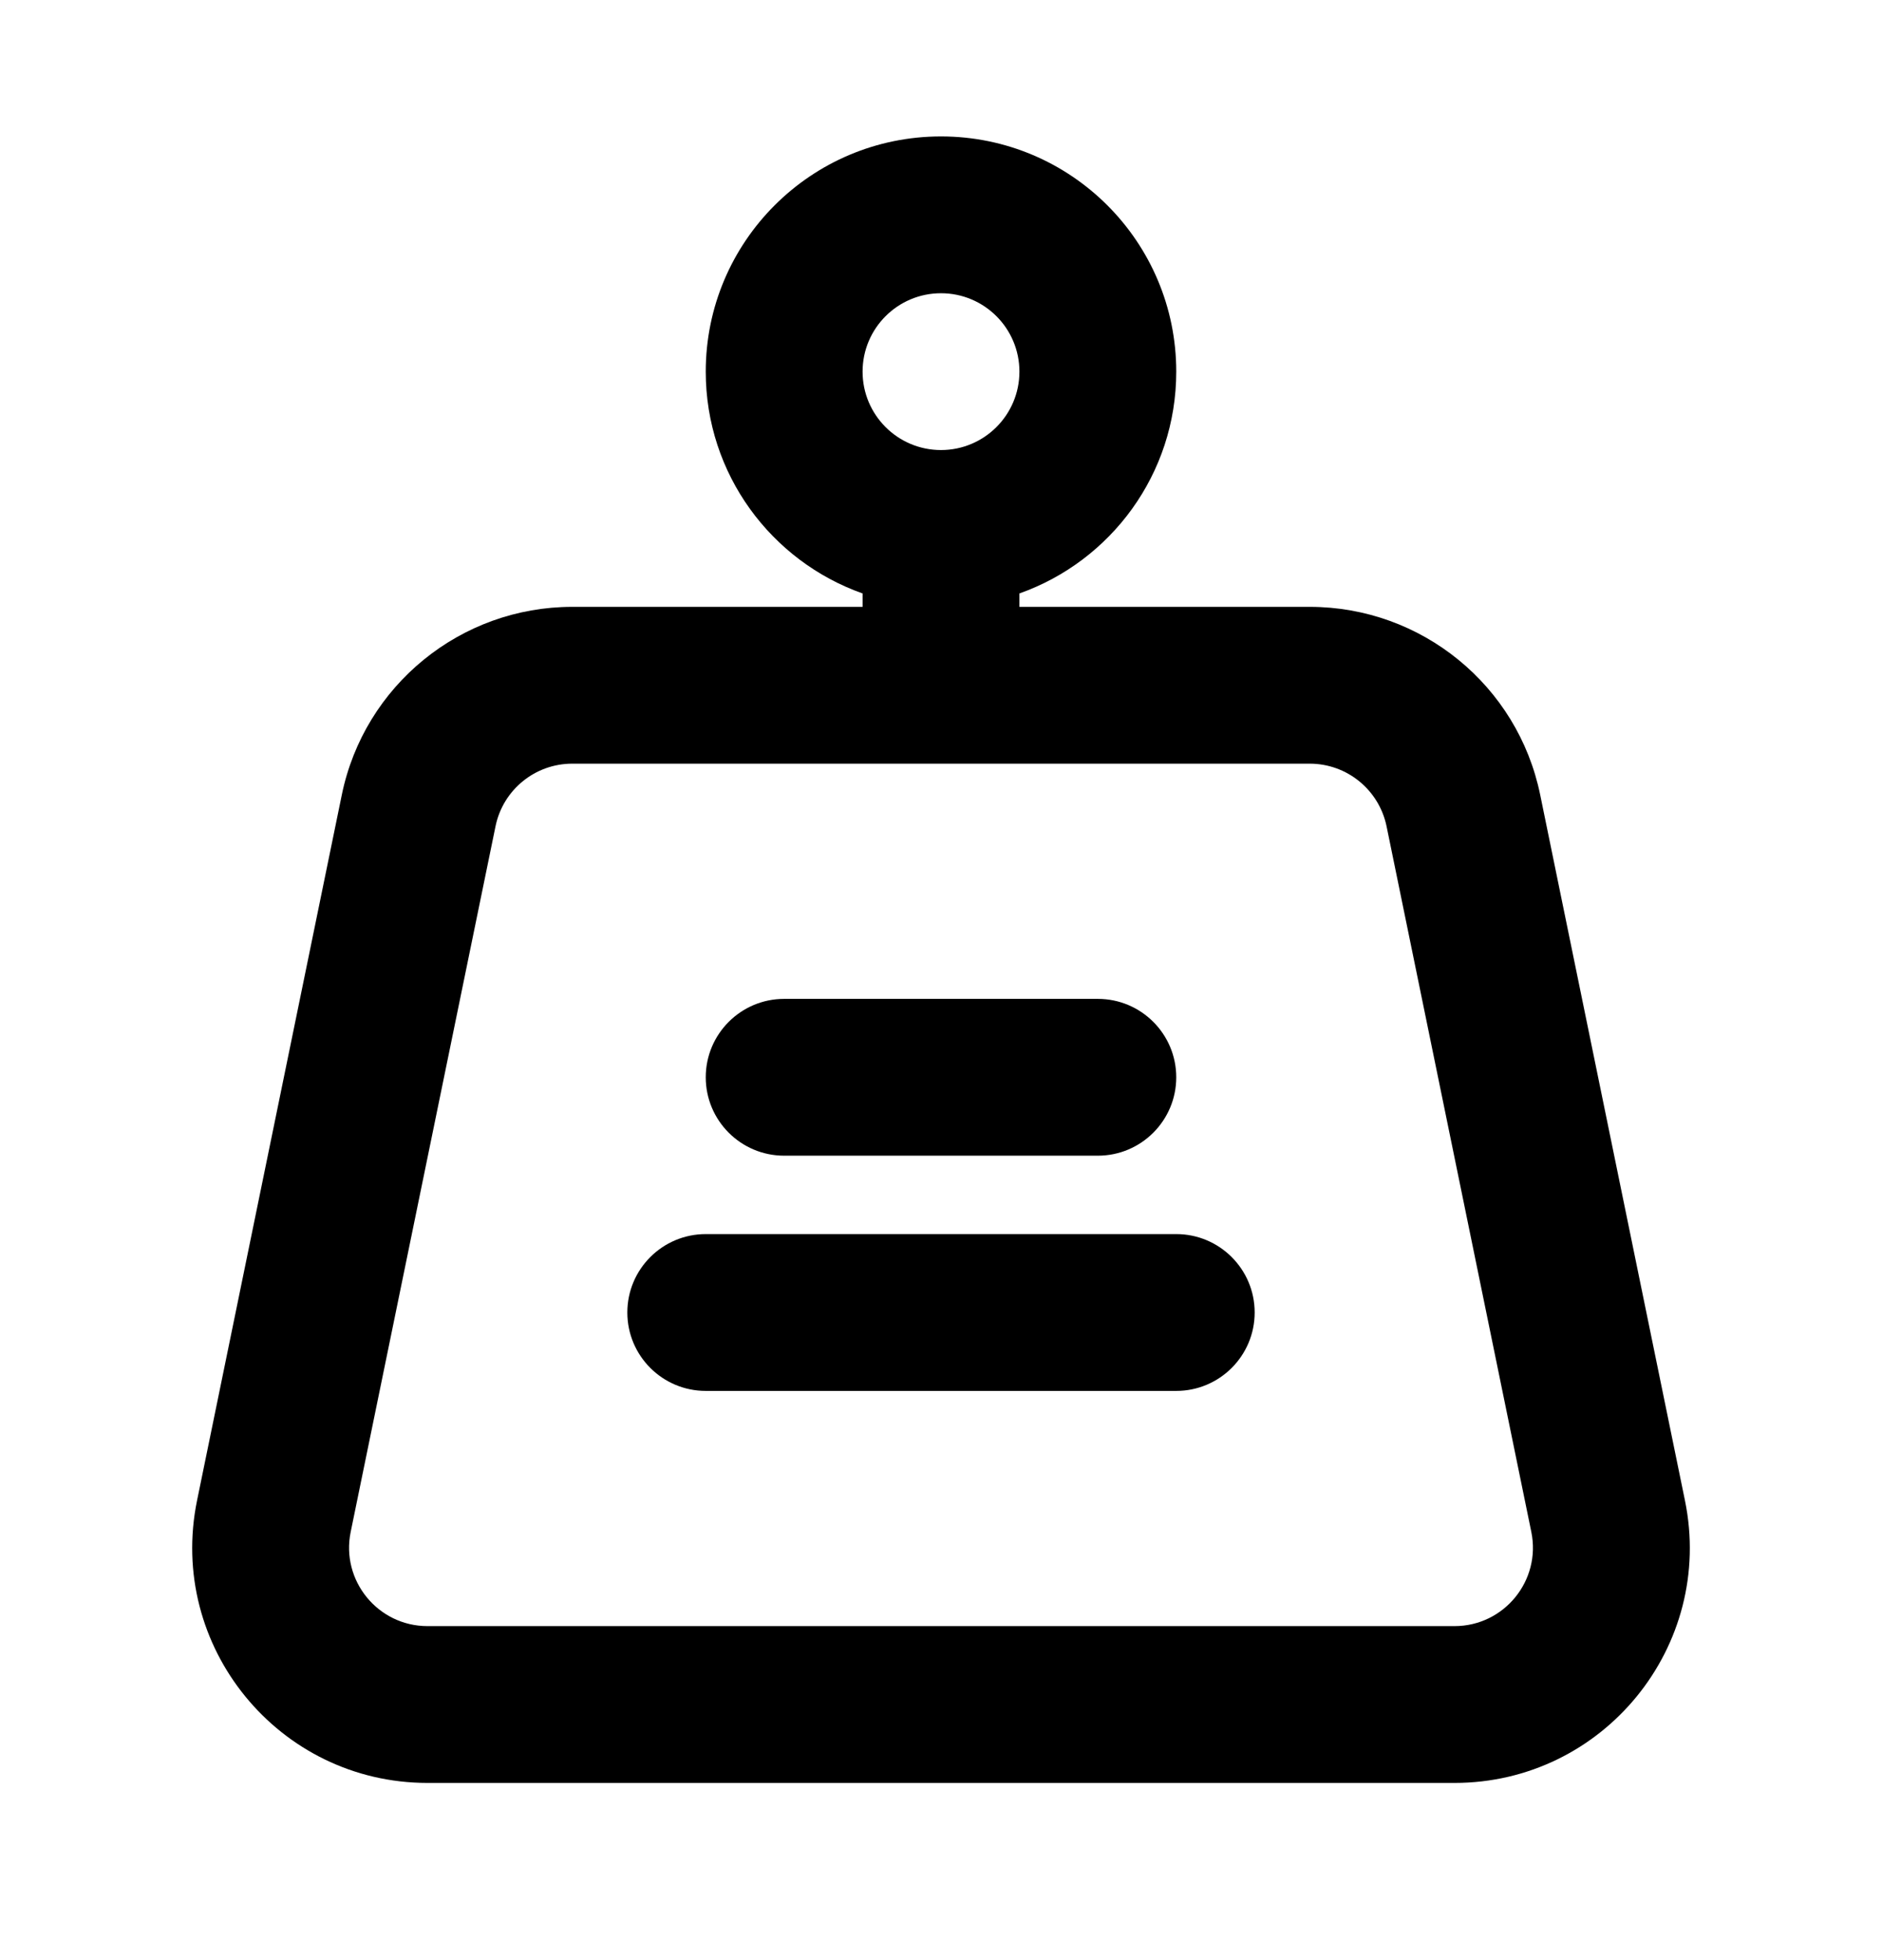 <svg width="24" height="25" viewBox="0 0 24 25" fill="none" xmlns="http://www.w3.org/2000/svg">
<path fill-rule="evenodd" clip-rule="evenodd" d="M12 3.74C11.448 3.74 11 4.188 11 4.74C11 5.292 11.448 5.74 12 5.74C12.552 5.74 13 5.292 13 4.74C13 4.188 12.552 3.74 12 3.74ZM9 4.74C9 3.083 10.343 1.74 12 1.74C13.657 1.74 15 3.083 15 4.74C15 6.046 14.165 7.157 13 7.569V7.74H16.702C18.127 7.74 19.355 8.742 19.641 10.137L21.487 19.137C21.869 20.997 20.447 22.74 18.548 22.74H5.452C3.553 22.74 2.132 20.997 2.513 19.137L4.359 10.137C4.646 8.742 5.874 7.74 7.298 7.74H11V7.569C9.835 7.157 9 6.046 9 4.74ZM11 9.74H7.298C6.823 9.74 6.414 10.074 6.319 10.539L4.472 19.539C4.345 20.159 4.819 20.74 5.452 20.74H18.548C19.181 20.74 19.655 20.159 19.528 19.539L17.682 10.539C17.586 10.074 17.177 9.74 16.702 9.74H13H11ZM9 13.74C9 13.188 9.448 12.74 10 12.74H14C14.552 12.74 15 13.188 15 13.74C15 14.292 14.552 14.74 14 14.74H10C9.448 14.74 9 14.292 9 13.74ZM9 15.74C8.448 15.74 8 16.188 8 16.74C8 17.292 8.448 17.74 9 17.74H15C15.552 17.74 16 17.292 16 16.74C16 16.188 15.552 15.74 15 15.74L9 15.74Z" fill="#000"/>
</svg>
